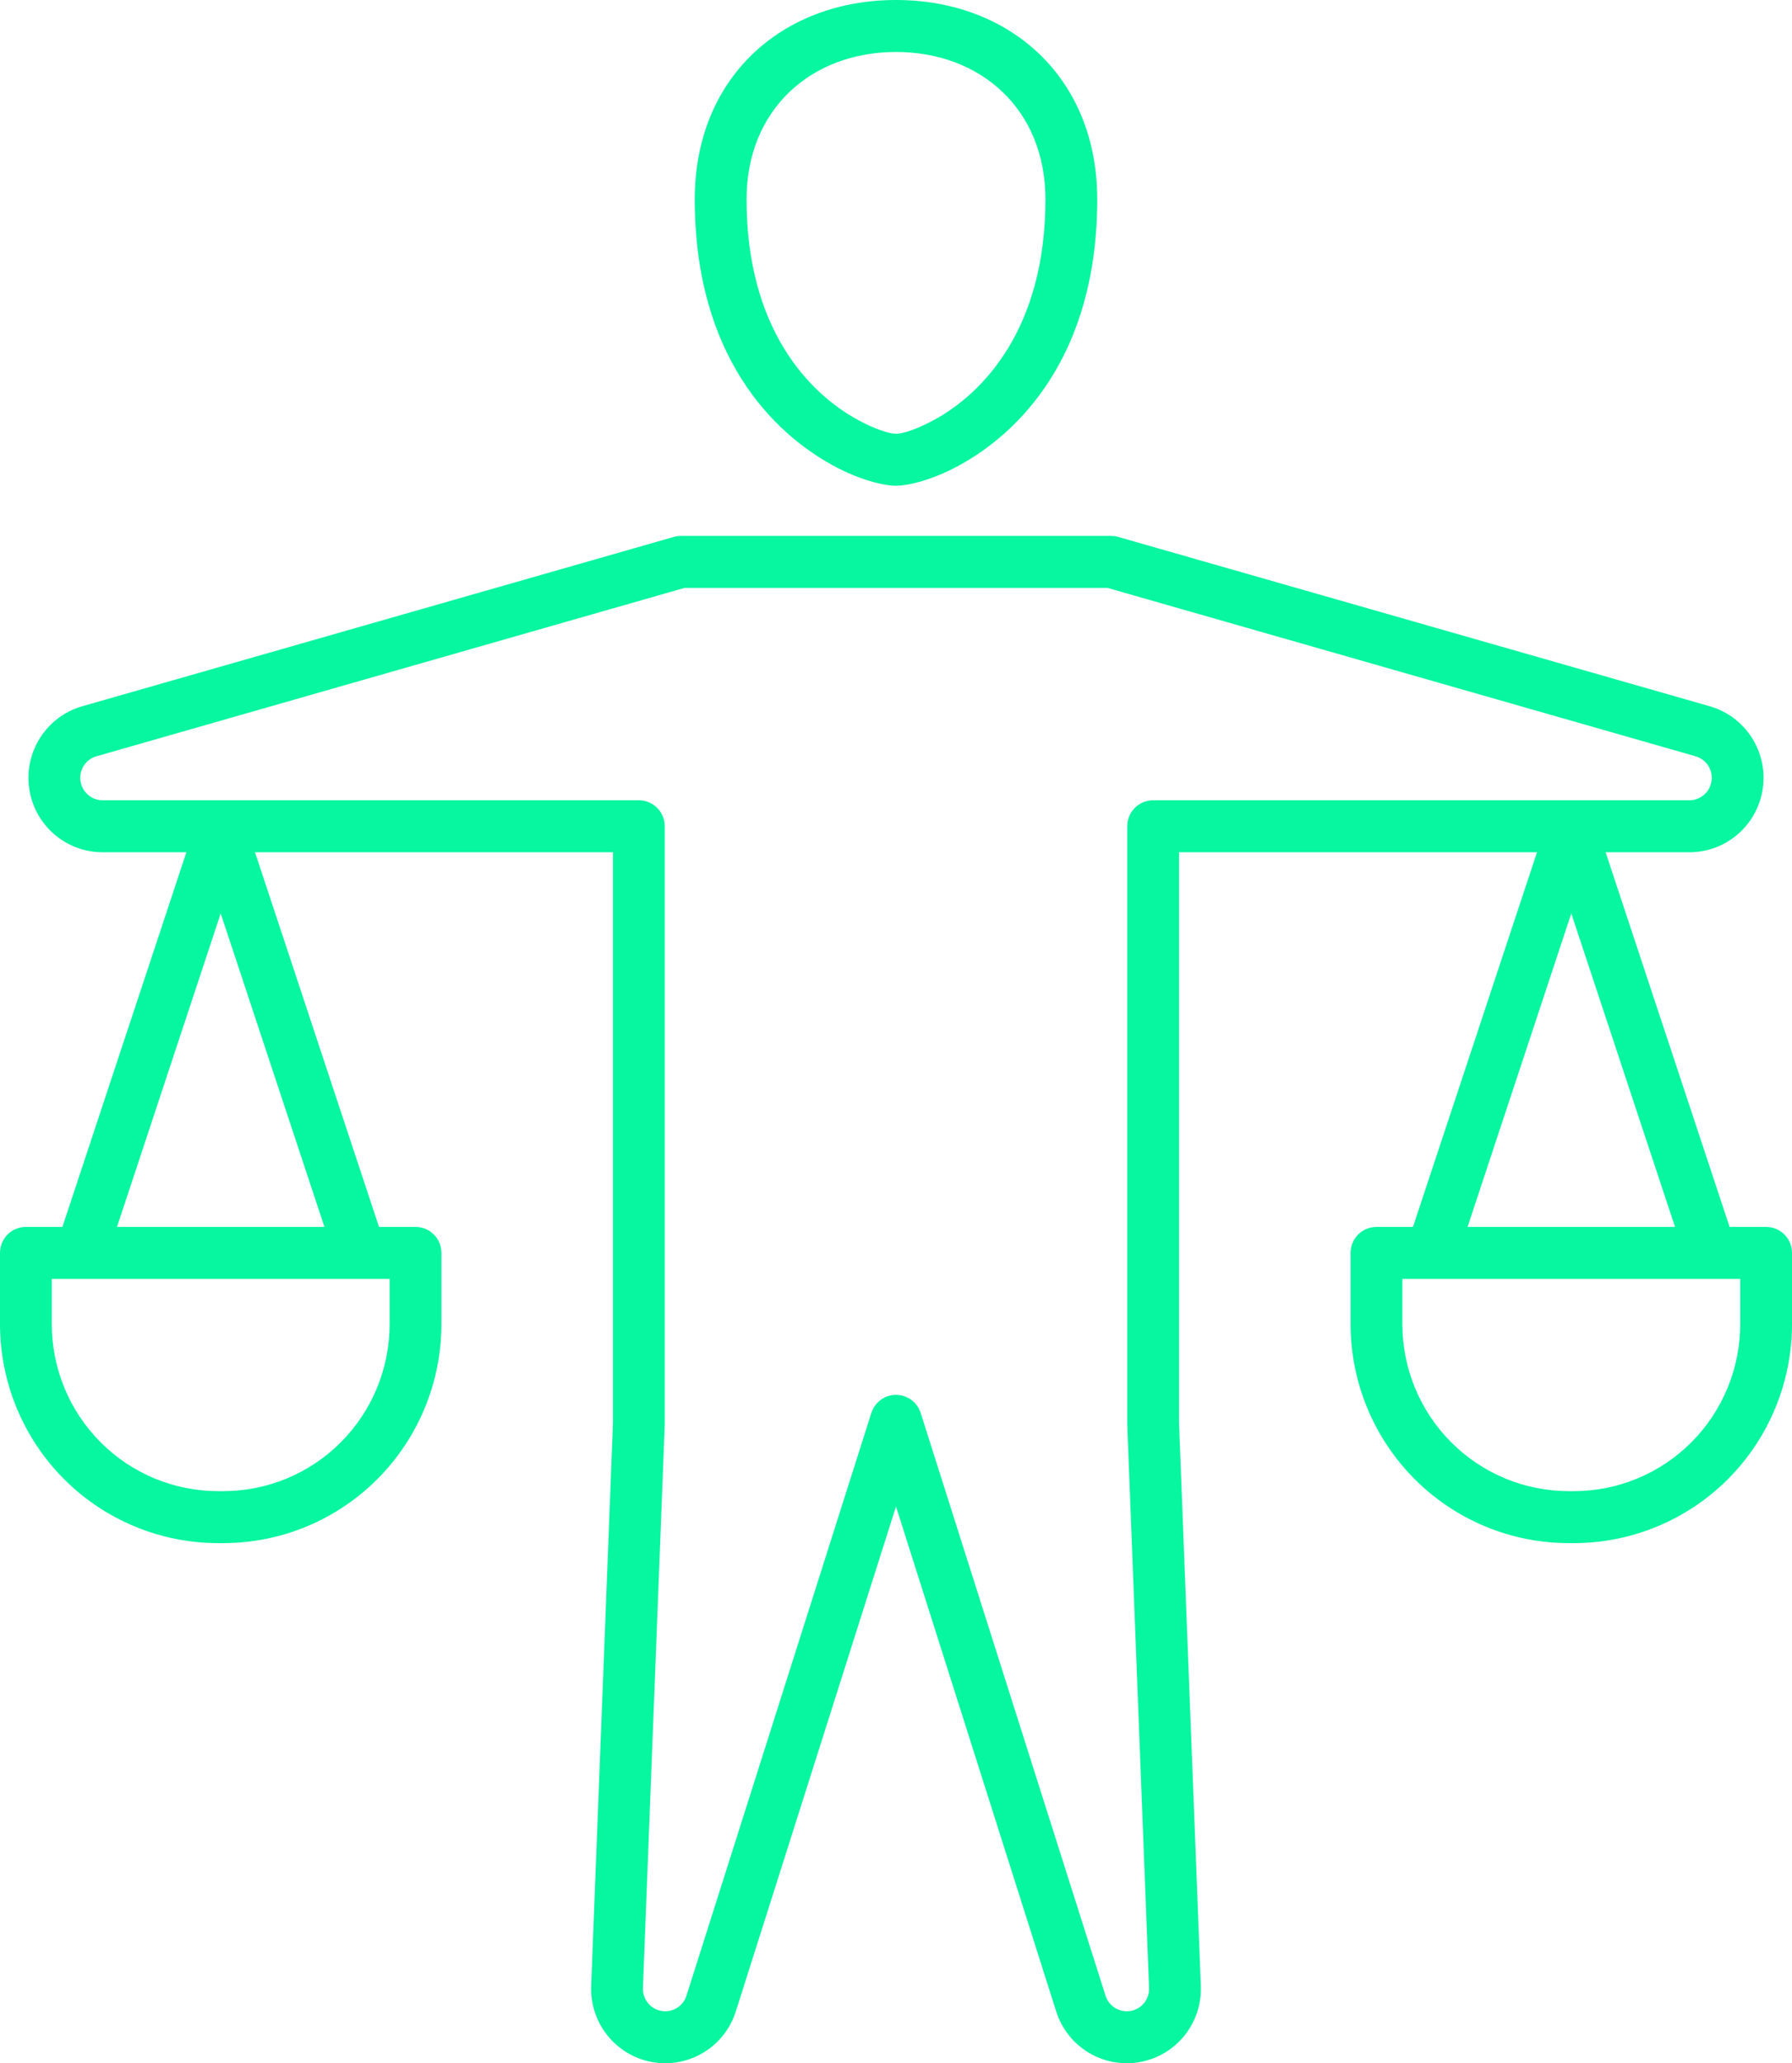 <svg width="106" height="122" viewBox="0 0 106 122" fill="none" xmlns="http://www.w3.org/2000/svg">
<path fill-rule="evenodd" clip-rule="evenodd" d="M11.025 50.394L3.692 72.547H1.532C0.684 72.547 0 73.234 0 74.085V78.29C0 81.725 1.36 85.021 3.78 87.452C6.202 89.88 9.485 91.245 12.908 91.245H13.201C16.626 91.245 19.91 89.88 22.329 87.452C24.751 85.021 26.111 81.725 26.111 78.29C26.111 75.898 26.111 74.085 26.111 74.085C26.111 73.234 25.425 72.547 24.579 72.547H22.419L15.084 50.394H36.258V84.152L34.969 117.428C34.883 119.629 36.431 121.554 38.592 121.933C40.752 122.314 42.861 121.033 43.525 118.935L53 89.079L62.475 118.935C63.139 121.033 65.248 122.314 67.408 121.933C69.569 121.554 71.117 119.629 71.031 117.428L69.742 84.152V50.394H90.916L83.581 72.547H81.421C80.575 72.547 79.889 73.234 79.889 74.085C79.889 74.085 79.889 75.898 79.889 78.29C79.889 81.725 81.249 85.021 83.671 87.452C86.091 89.88 89.374 91.245 92.799 91.245H93.093C96.515 91.245 99.798 89.88 102.22 87.452C104.64 85.021 106 81.725 106 78.29C106 75.898 106 74.085 106 74.085C106 73.234 105.316 72.547 104.468 72.547H102.308L94.975 50.394H99.933C102.12 50.394 103.972 48.777 104.275 46.602C104.577 44.43 103.237 42.364 101.136 41.761L66.142 31.747C66.005 31.708 65.865 31.688 65.722 31.688H40.278C40.135 31.688 39.995 31.708 39.858 31.747C39.858 31.747 20.526 37.279 4.864 41.761C2.763 42.364 1.423 44.43 1.725 46.602C2.028 48.777 3.88 50.394 6.067 50.394H11.025ZM51.542 83.549C51.687 83.09 52.044 82.707 52.534 82.549C53.341 82.293 54.203 82.74 54.46 83.547C54.46 83.547 60.455 102.446 65.393 118.002C65.593 118.633 66.228 119.021 66.879 118.906C67.531 118.791 67.996 118.211 67.97 117.547C67.378 102.251 66.679 84.242 66.679 84.242C66.679 84.222 66.679 84.203 66.679 84.183V48.857C66.679 48.006 67.365 47.32 68.211 47.32H99.933C100.591 47.32 101.15 46.832 101.24 46.176C101.332 45.522 100.93 44.899 100.295 44.719L65.507 34.762H40.493L5.705 44.719C5.07 44.899 4.668 45.522 4.76 46.176C4.85 46.832 5.409 47.32 6.067 47.32C20.681 47.32 37.789 47.32 37.789 47.32C38.635 47.32 39.321 48.006 39.321 48.857V84.183C39.321 84.203 39.321 84.222 39.321 84.242L38.03 117.547C38.004 118.211 38.469 118.791 39.12 118.906C39.772 119.021 40.407 118.633 40.607 118.002C45.545 102.446 51.54 83.547 51.54 83.547L51.542 83.549ZM23.048 75.622H3.063V78.29C3.063 80.91 4.1 83.424 5.946 85.277C7.792 87.13 10.296 88.171 12.908 88.171H13.201C15.813 88.171 18.319 87.13 20.165 85.277C22.011 83.424 23.048 80.91 23.048 78.29V75.622ZM102.937 75.622H82.952V78.29C82.952 80.91 83.989 83.424 85.835 85.277C87.681 87.13 90.187 88.171 92.799 88.171H93.093C95.704 88.171 98.208 87.13 100.054 85.277C101.9 83.424 102.937 80.91 102.937 78.29V75.622ZM86.809 72.547H99.08L92.945 54.011L86.809 72.547ZM6.92 72.547H19.191L13.055 54.011L6.92 72.547ZM53 28.722C53.678 28.722 55.122 28.411 56.786 27.492C60.229 25.595 64.903 21.079 64.903 11.783C64.903 4.603 59.755 0 53 0C46.245 0 41.097 4.603 41.097 11.783C41.097 21.079 45.771 25.595 49.214 27.492C50.878 28.411 52.322 28.722 53 28.722ZM53 25.648C52.579 25.648 51.718 25.365 50.691 24.799C47.854 23.236 44.16 19.438 44.16 11.783C44.16 6.462 47.995 3.074 53 3.074C58.005 3.074 61.84 6.462 61.84 11.783C61.84 19.438 58.146 23.236 55.309 24.799C54.282 25.365 53.421 25.648 53 25.648Z" fill="#07F6A0"/>
</svg>
